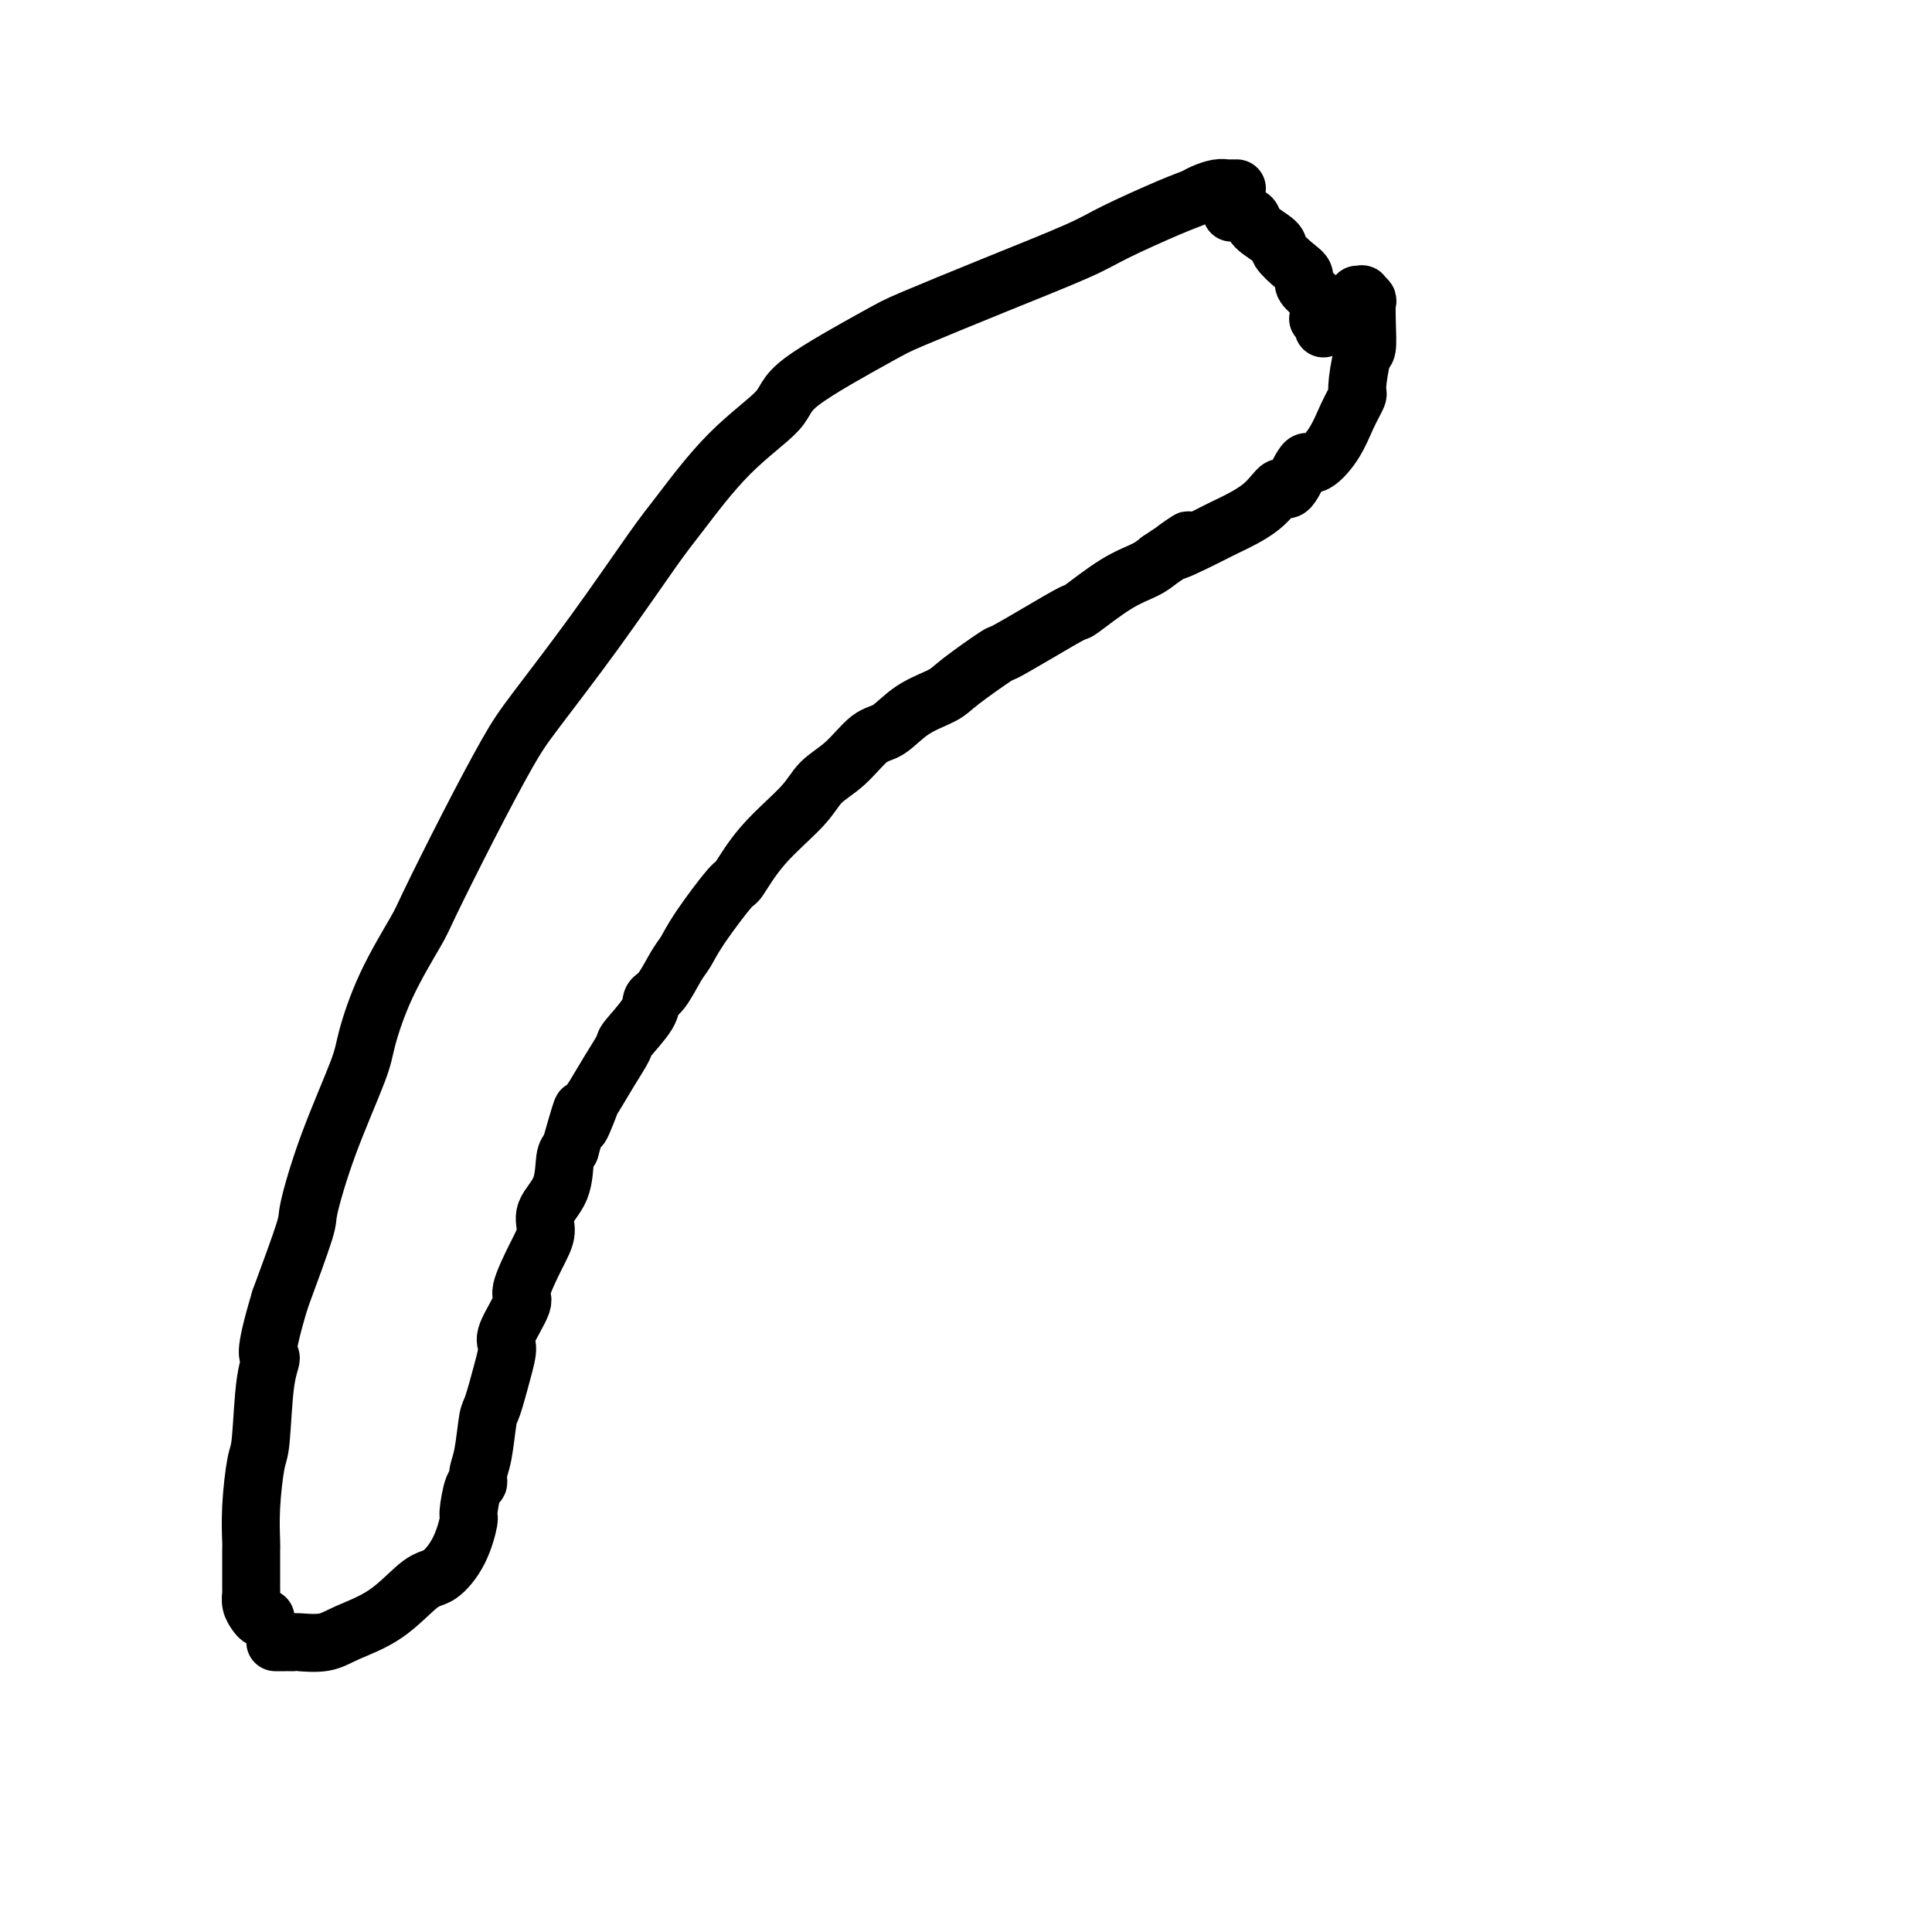 <svg viewBox='0 0 400 400' version='1.1' xmlns='http://www.w3.org/2000/svg' xmlns:xlink='http://www.w3.org/1999/xlink'><g fill='none' stroke='#000000' stroke-width='12' stroke-linecap='round' stroke-linejoin='round'><path d='M256,39c-0.025,-0.000 -0.050,-0.001 0,0c0.050,0.001 0.175,0.003 0,0c-0.175,-0.003 -0.651,-0.012 -1,0c-0.349,0.012 -0.572,0.045 -1,0c-0.428,-0.045 -1.062,-0.168 -2,0c-0.938,0.168 -2.180,0.625 -3,1c-0.820,0.375 -1.217,0.666 -2,1c-0.783,0.334 -1.953,0.709 -5,2c-3.047,1.291 -7.970,3.498 -11,5c-3.030,1.502 -4.168,2.299 -8,4c-3.832,1.701 -10.357,4.307 -17,7c-6.643,2.693 -13.402,5.473 -17,7c-3.598,1.527 -4.034,1.801 -8,4c-3.966,2.199 -11.461,6.322 -15,9c-3.539,2.678 -3.122,3.912 -5,6c-1.878,2.088 -6.049,5.029 -10,9c-3.951,3.971 -7.681,8.970 -10,12c-2.319,3.030 -3.229,4.089 -6,8c-2.771,3.911 -7.405,10.673 -12,17c-4.595,6.327 -9.153,12.220 -12,16c-2.847,3.780 -3.983,5.447 -6,9c-2.017,3.553 -4.915,8.992 -8,15c-3.085,6.008 -6.356,12.583 -8,16c-1.644,3.417 -1.660,3.674 -3,6c-1.340,2.326 -4.002,6.722 -6,11c-1.998,4.278 -3.330,8.439 -4,11c-0.670,2.561 -0.677,3.520 -2,7c-1.323,3.480 -3.963,9.479 -6,15c-2.037,5.521 -3.472,10.563 -4,13c-0.528,2.437 -0.151,2.268 -1,5c-0.849,2.732 -2.925,8.366 -5,14'/><path d='M58,269c-3.809,12.652 -2.331,11.781 -2,12c0.331,0.219 -0.486,1.526 -1,5c-0.514,3.474 -0.726,9.114 -1,12c-0.274,2.886 -0.609,3.019 -1,5c-0.391,1.981 -0.837,5.809 -1,9c-0.163,3.191 -0.044,5.743 0,7c0.044,1.257 0.011,1.218 0,2c-0.011,0.782 0.000,2.384 0,4c-0.000,1.616 -0.011,3.246 0,4c0.011,0.754 0.045,0.633 0,1c-0.045,0.367 -0.170,1.223 0,2c0.170,0.777 0.633,1.476 1,2c0.367,0.524 0.637,0.872 1,1c0.363,0.128 0.818,0.037 1,0c0.182,-0.037 0.091,-0.018 0,0'/><path d='M57,340c0.331,-0.000 0.663,-0.000 1,0c0.337,0.000 0.680,0.001 1,0c0.320,-0.001 0.616,-0.005 1,0c0.384,0.005 0.855,0.020 1,0c0.145,-0.020 -0.036,-0.076 1,0c1.036,0.076 3.291,0.283 5,0c1.709,-0.283 2.874,-1.055 5,-2c2.126,-0.945 5.215,-2.061 8,-4c2.785,-1.939 5.267,-4.701 7,-6c1.733,-1.299 2.716,-1.137 4,-2c1.284,-0.863 2.870,-2.752 4,-5c1.130,-2.248 1.805,-4.856 2,-6c0.195,-1.144 -0.088,-0.823 0,-2c0.088,-1.177 0.549,-3.853 1,-5c0.451,-1.147 0.894,-0.764 1,-1c0.106,-0.236 -0.123,-1.090 0,-2c0.123,-0.910 0.598,-1.875 1,-4c0.402,-2.125 0.731,-5.408 1,-7c0.269,-1.592 0.476,-1.491 1,-3c0.524,-1.509 1.364,-4.626 2,-7c0.636,-2.374 1.069,-4.003 1,-5c-0.069,-0.997 -0.641,-1.361 0,-3c0.641,-1.639 2.495,-4.552 3,-6c0.505,-1.448 -0.337,-1.431 0,-3c0.337,-1.569 1.855,-4.725 3,-7c1.145,-2.275 1.917,-3.670 2,-5c0.083,-1.330 -0.524,-2.593 0,-4c0.524,-1.407 2.180,-2.956 3,-5c0.820,-2.044 0.806,-4.584 1,-6c0.194,-1.416 0.597,-1.708 1,-2'/><path d='M118,238c3.896,-13.746 2.137,-6.612 2,-5c-0.137,1.612 1.346,-2.300 2,-4c0.654,-1.700 0.477,-1.190 1,-2c0.523,-0.810 1.747,-2.942 3,-5c1.253,-2.058 2.537,-4.043 3,-5c0.463,-0.957 0.106,-0.886 1,-2c0.894,-1.114 3.041,-3.413 4,-5c0.959,-1.587 0.732,-2.460 1,-3c0.268,-0.540 1.032,-0.745 2,-2c0.968,-1.255 2.141,-3.561 3,-5c0.859,-1.439 1.405,-2.013 2,-3c0.595,-0.987 1.241,-2.388 3,-5c1.759,-2.612 4.633,-6.435 6,-8c1.367,-1.565 1.228,-0.871 2,-2c0.772,-1.129 2.453,-4.082 5,-7c2.547,-2.918 5.958,-5.802 8,-8c2.042,-2.198 2.714,-3.712 4,-5c1.286,-1.288 3.184,-2.351 5,-4c1.816,-1.649 3.549,-3.884 5,-5c1.451,-1.116 2.621,-1.113 4,-2c1.379,-0.887 2.967,-2.666 5,-4c2.033,-1.334 4.512,-2.225 6,-3c1.488,-0.775 1.986,-1.435 4,-3c2.014,-1.565 5.543,-4.037 7,-5c1.457,-0.963 0.842,-0.418 2,-1c1.158,-0.582 4.088,-2.291 7,-4c2.912,-1.709 5.805,-3.416 7,-4c1.195,-0.584 0.691,-0.043 2,-1c1.309,-0.957 4.429,-3.411 7,-5c2.571,-1.589 4.592,-2.311 6,-3c1.408,-0.689 2.204,-1.344 3,-2'/><path d='M240,116c11.123,-7.407 3.929,-2.926 3,-2c-0.929,0.926 4.407,-1.704 7,-3c2.593,-1.296 2.442,-1.256 4,-2c1.558,-0.744 4.824,-2.270 7,-4c2.176,-1.730 3.261,-3.665 4,-4c0.739,-0.335 1.132,0.929 2,0c0.868,-0.929 2.212,-4.049 3,-5c0.788,-0.951 1.019,0.269 2,0c0.981,-0.269 2.710,-2.027 4,-4c1.290,-1.973 2.139,-4.160 3,-6c0.861,-1.840 1.733,-3.331 2,-4c0.267,-0.669 -0.072,-0.515 0,-2c0.072,-1.485 0.556,-4.607 1,-6c0.444,-1.393 0.847,-1.057 1,-2c0.153,-0.943 0.056,-3.167 0,-5c-0.056,-1.833 -0.071,-3.276 0,-4c0.071,-0.724 0.229,-0.730 0,-1c-0.229,-0.270 -0.845,-0.804 -1,-1c-0.155,-0.196 0.151,-0.053 0,0c-0.151,0.053 -0.757,0.015 -1,0c-0.243,-0.015 -0.121,-0.008 0,0'/><path d='M255,44c-0.022,0.020 -0.044,0.040 0,0c0.044,-0.040 0.153,-0.139 1,0c0.847,0.139 2.432,0.516 3,1c0.568,0.484 0.118,1.074 1,2c0.882,0.926 3.096,2.187 4,3c0.904,0.813 0.497,1.177 1,2c0.503,0.823 1.914,2.104 3,3c1.086,0.896 1.846,1.406 2,2c0.154,0.594 -0.298,1.273 0,2c0.298,0.727 1.348,1.504 2,2c0.652,0.496 0.907,0.711 1,1c0.093,0.289 0.024,0.651 0,1c-0.024,0.349 -0.003,0.685 0,1c0.003,0.315 -0.013,0.610 0,1c0.013,0.390 0.056,0.875 0,1c-0.056,0.125 -0.211,-0.111 0,0c0.211,0.111 0.788,0.568 1,1c0.212,0.432 0.061,0.838 0,1c-0.061,0.162 -0.030,0.081 0,0'/></g>
</svg>